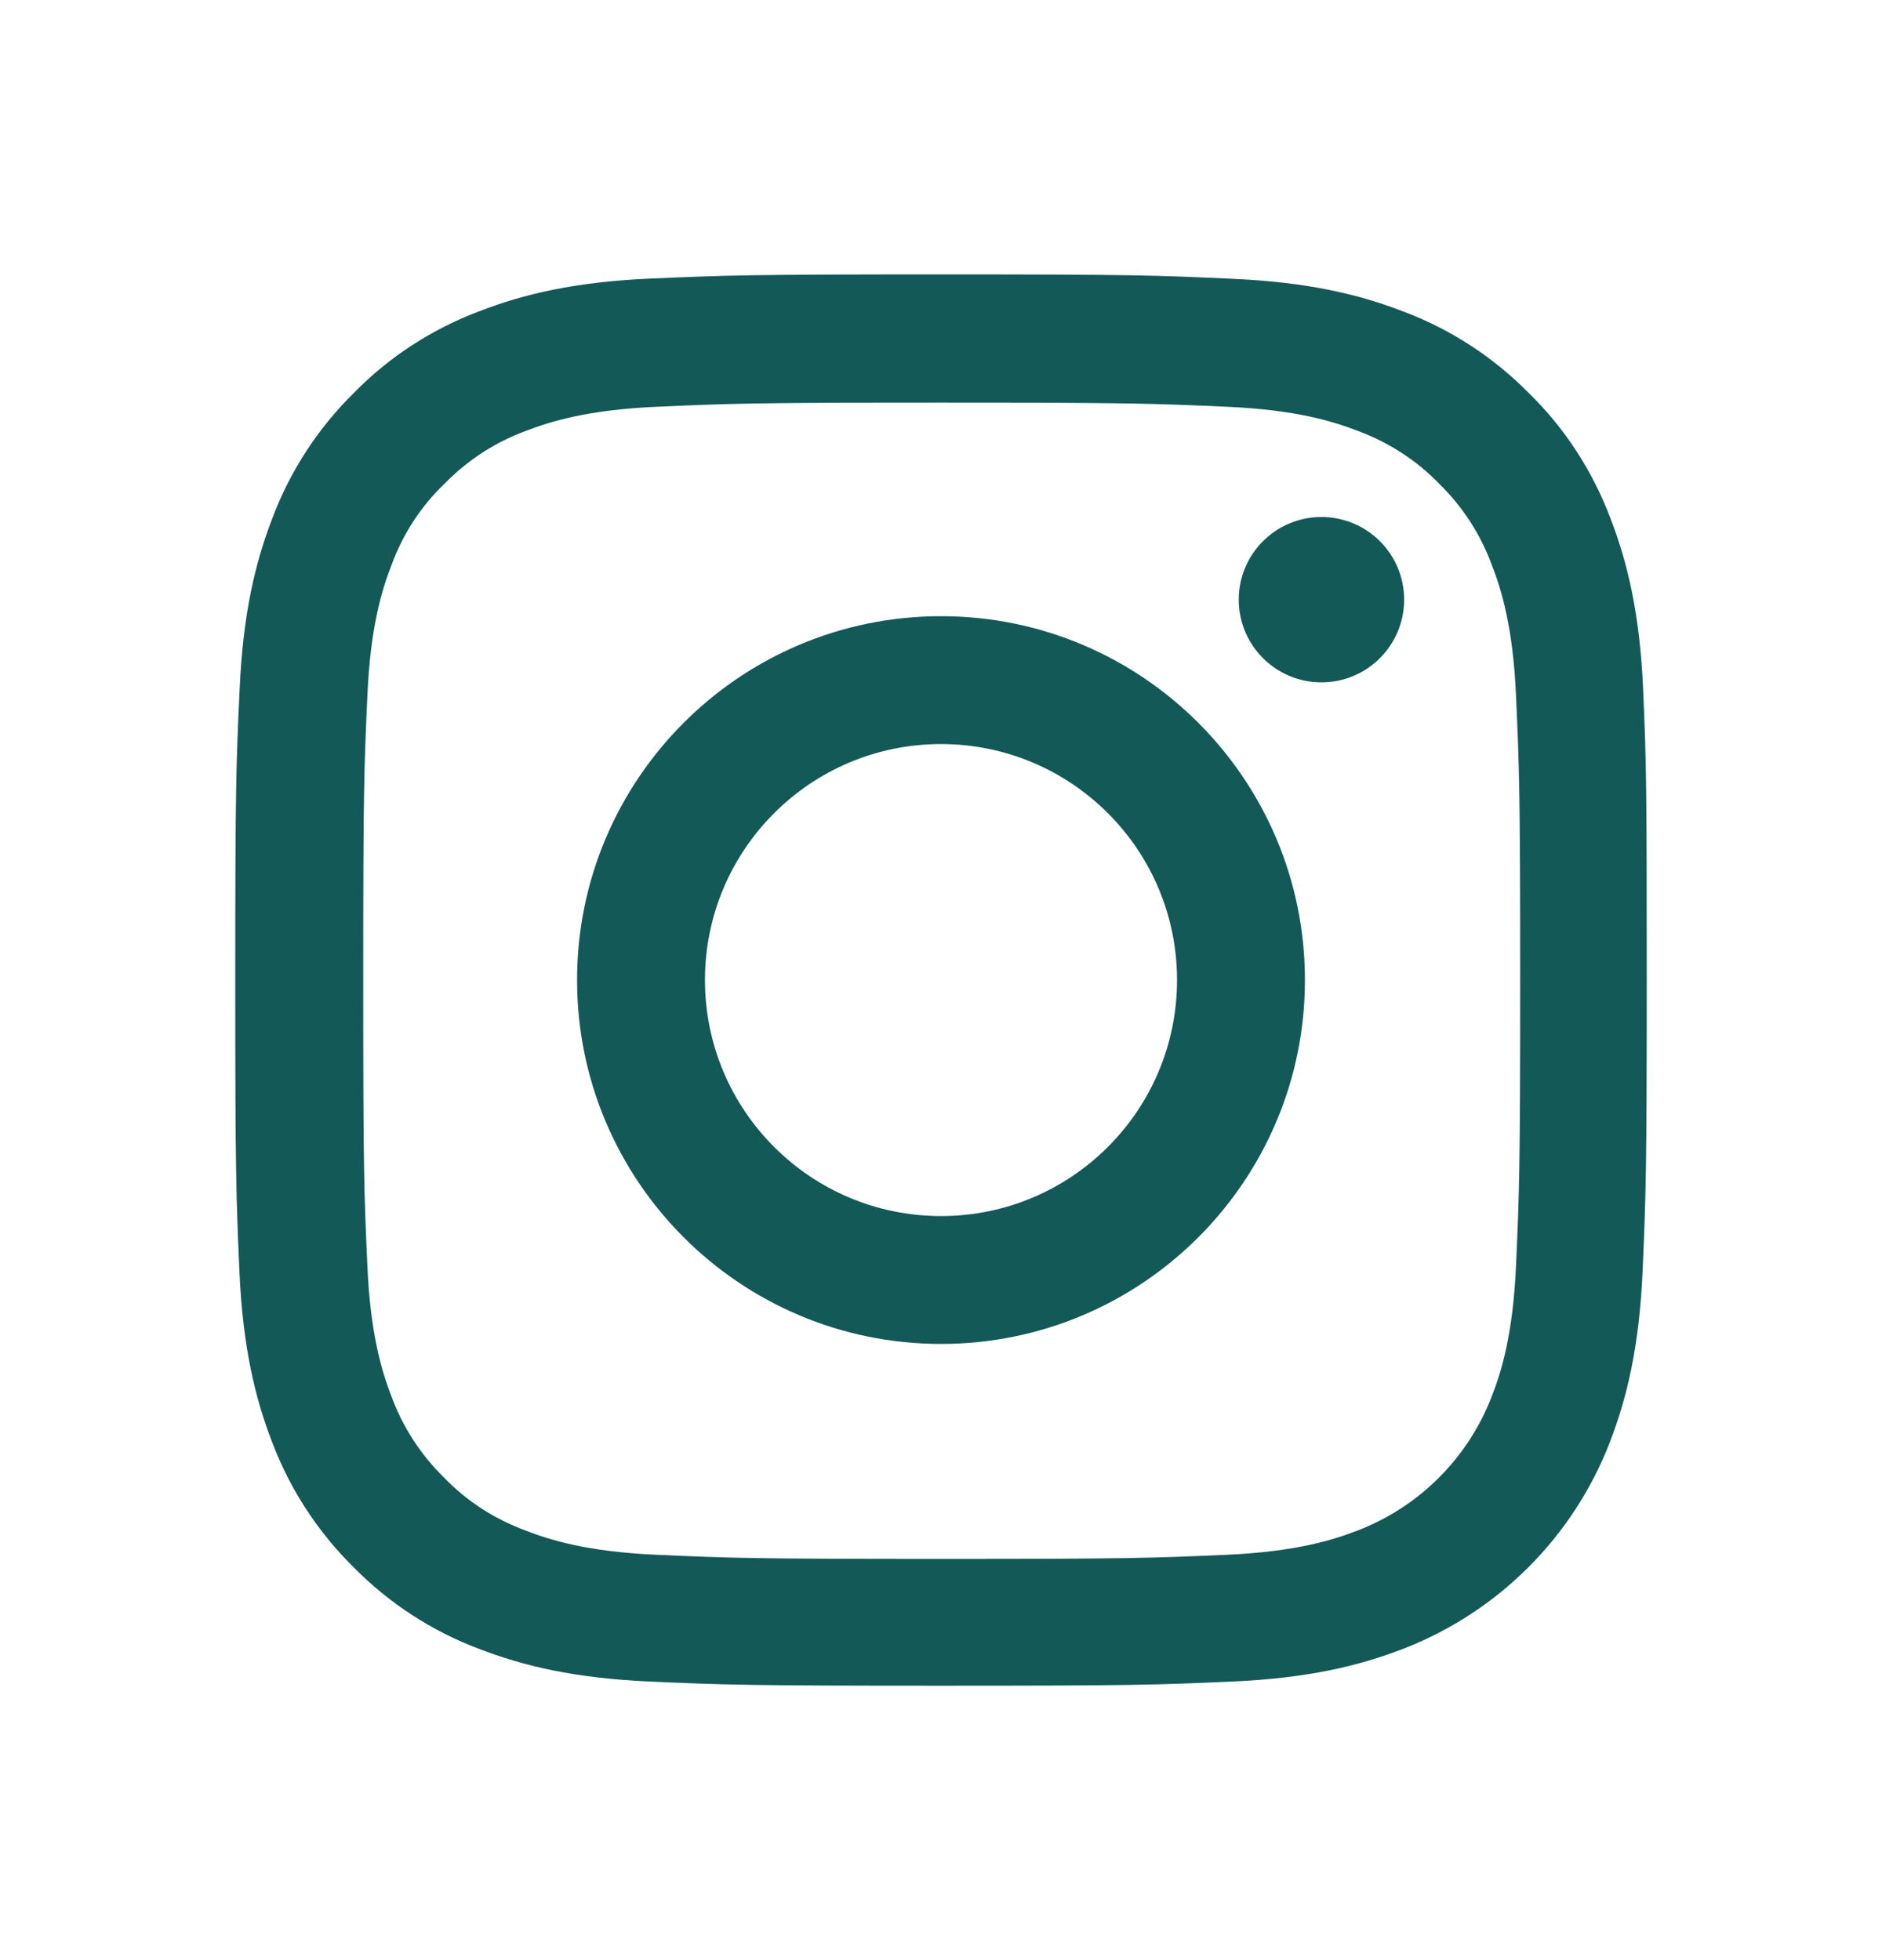 <svg width="24" height="25" viewBox="0 0 24 25" fill="none" xmlns="http://www.w3.org/2000/svg">
<path d="M20.954 8.792C20.912 7.836 20.757 7.178 20.536 6.608C20.307 6.004 19.956 5.462 19.495 5.012C19.044 4.555 18.499 4.2 17.901 3.975C17.328 3.753 16.674 3.598 15.717 3.556C14.754 3.511 14.448 3.5 12.004 3.5C9.559 3.5 9.253 3.511 8.293 3.553C7.336 3.595 6.679 3.75 6.109 3.971C5.504 4.2 4.963 4.551 4.512 5.012C4.055 5.462 3.7 6.007 3.475 6.605C3.253 7.178 3.099 7.832 3.056 8.788C3.011 9.752 3 10.058 3 12.502C3 14.946 3.011 15.252 3.053 16.212C3.095 17.168 3.25 17.825 3.471 18.395C3.7 19 4.055 19.541 4.512 19.992C4.963 20.449 5.508 20.804 6.106 21.029C6.679 21.25 7.333 21.405 8.29 21.447C9.25 21.49 9.556 21.5 12 21.5C14.444 21.5 14.75 21.49 15.71 21.447C16.667 21.405 17.325 21.25 17.895 21.029C19.104 20.561 20.061 19.605 20.529 18.395C20.75 17.822 20.905 17.168 20.947 16.212C20.989 15.252 21 14.946 21 12.502C21 10.058 20.996 9.752 20.954 8.792ZM19.333 16.141C19.294 17.02 19.147 17.495 19.023 17.811C18.721 18.596 18.099 19.218 17.314 19.52C16.998 19.643 16.519 19.791 15.644 19.83C14.694 19.872 14.409 19.883 12.007 19.883C9.605 19.883 9.317 19.872 8.37 19.83C7.491 19.791 7.016 19.643 6.7 19.52C6.31 19.376 5.954 19.148 5.666 18.849C5.367 18.557 5.138 18.205 4.994 17.815C4.871 17.498 4.723 17.02 4.685 16.145C4.642 15.195 4.632 14.911 4.632 12.509C4.632 10.107 4.642 9.819 4.685 8.873C4.723 7.994 4.871 7.519 4.994 7.203C5.138 6.812 5.367 6.457 5.669 6.169C5.961 5.87 6.313 5.641 6.703 5.497C7.02 5.374 7.498 5.227 8.374 5.188C9.324 5.146 9.609 5.135 12.011 5.135C14.416 5.135 14.701 5.146 15.647 5.188C16.526 5.227 17.001 5.374 17.318 5.497C17.708 5.641 18.063 5.87 18.352 6.169C18.651 6.461 18.879 6.812 19.023 7.203C19.147 7.519 19.294 7.997 19.333 8.873C19.375 9.822 19.386 10.107 19.386 12.509C19.386 14.911 19.375 15.192 19.333 16.141Z" fill="#135958"/>
<path d="M12 7.859C9.438 7.859 7.359 9.938 7.359 12.5C7.359 15.062 9.438 17.141 12 17.141C14.562 17.141 16.641 15.062 16.641 12.5C16.641 9.938 14.562 7.859 12 7.859ZM12 15.51C10.338 15.51 8.99 14.162 8.99 12.5C8.99 10.838 10.338 9.49 12 9.49C13.662 9.49 15.01 10.838 15.01 12.5C15.01 14.162 13.662 15.51 12 15.51Z" fill="#135958"/>
<path d="M17.906 7.648C17.906 8.231 17.434 8.703 16.852 8.703C16.269 8.703 15.797 8.231 15.797 7.648C15.797 7.066 16.269 6.594 16.852 6.594C17.434 6.594 17.906 7.066 17.906 7.648Z" fill="#135958"/>
</svg>
